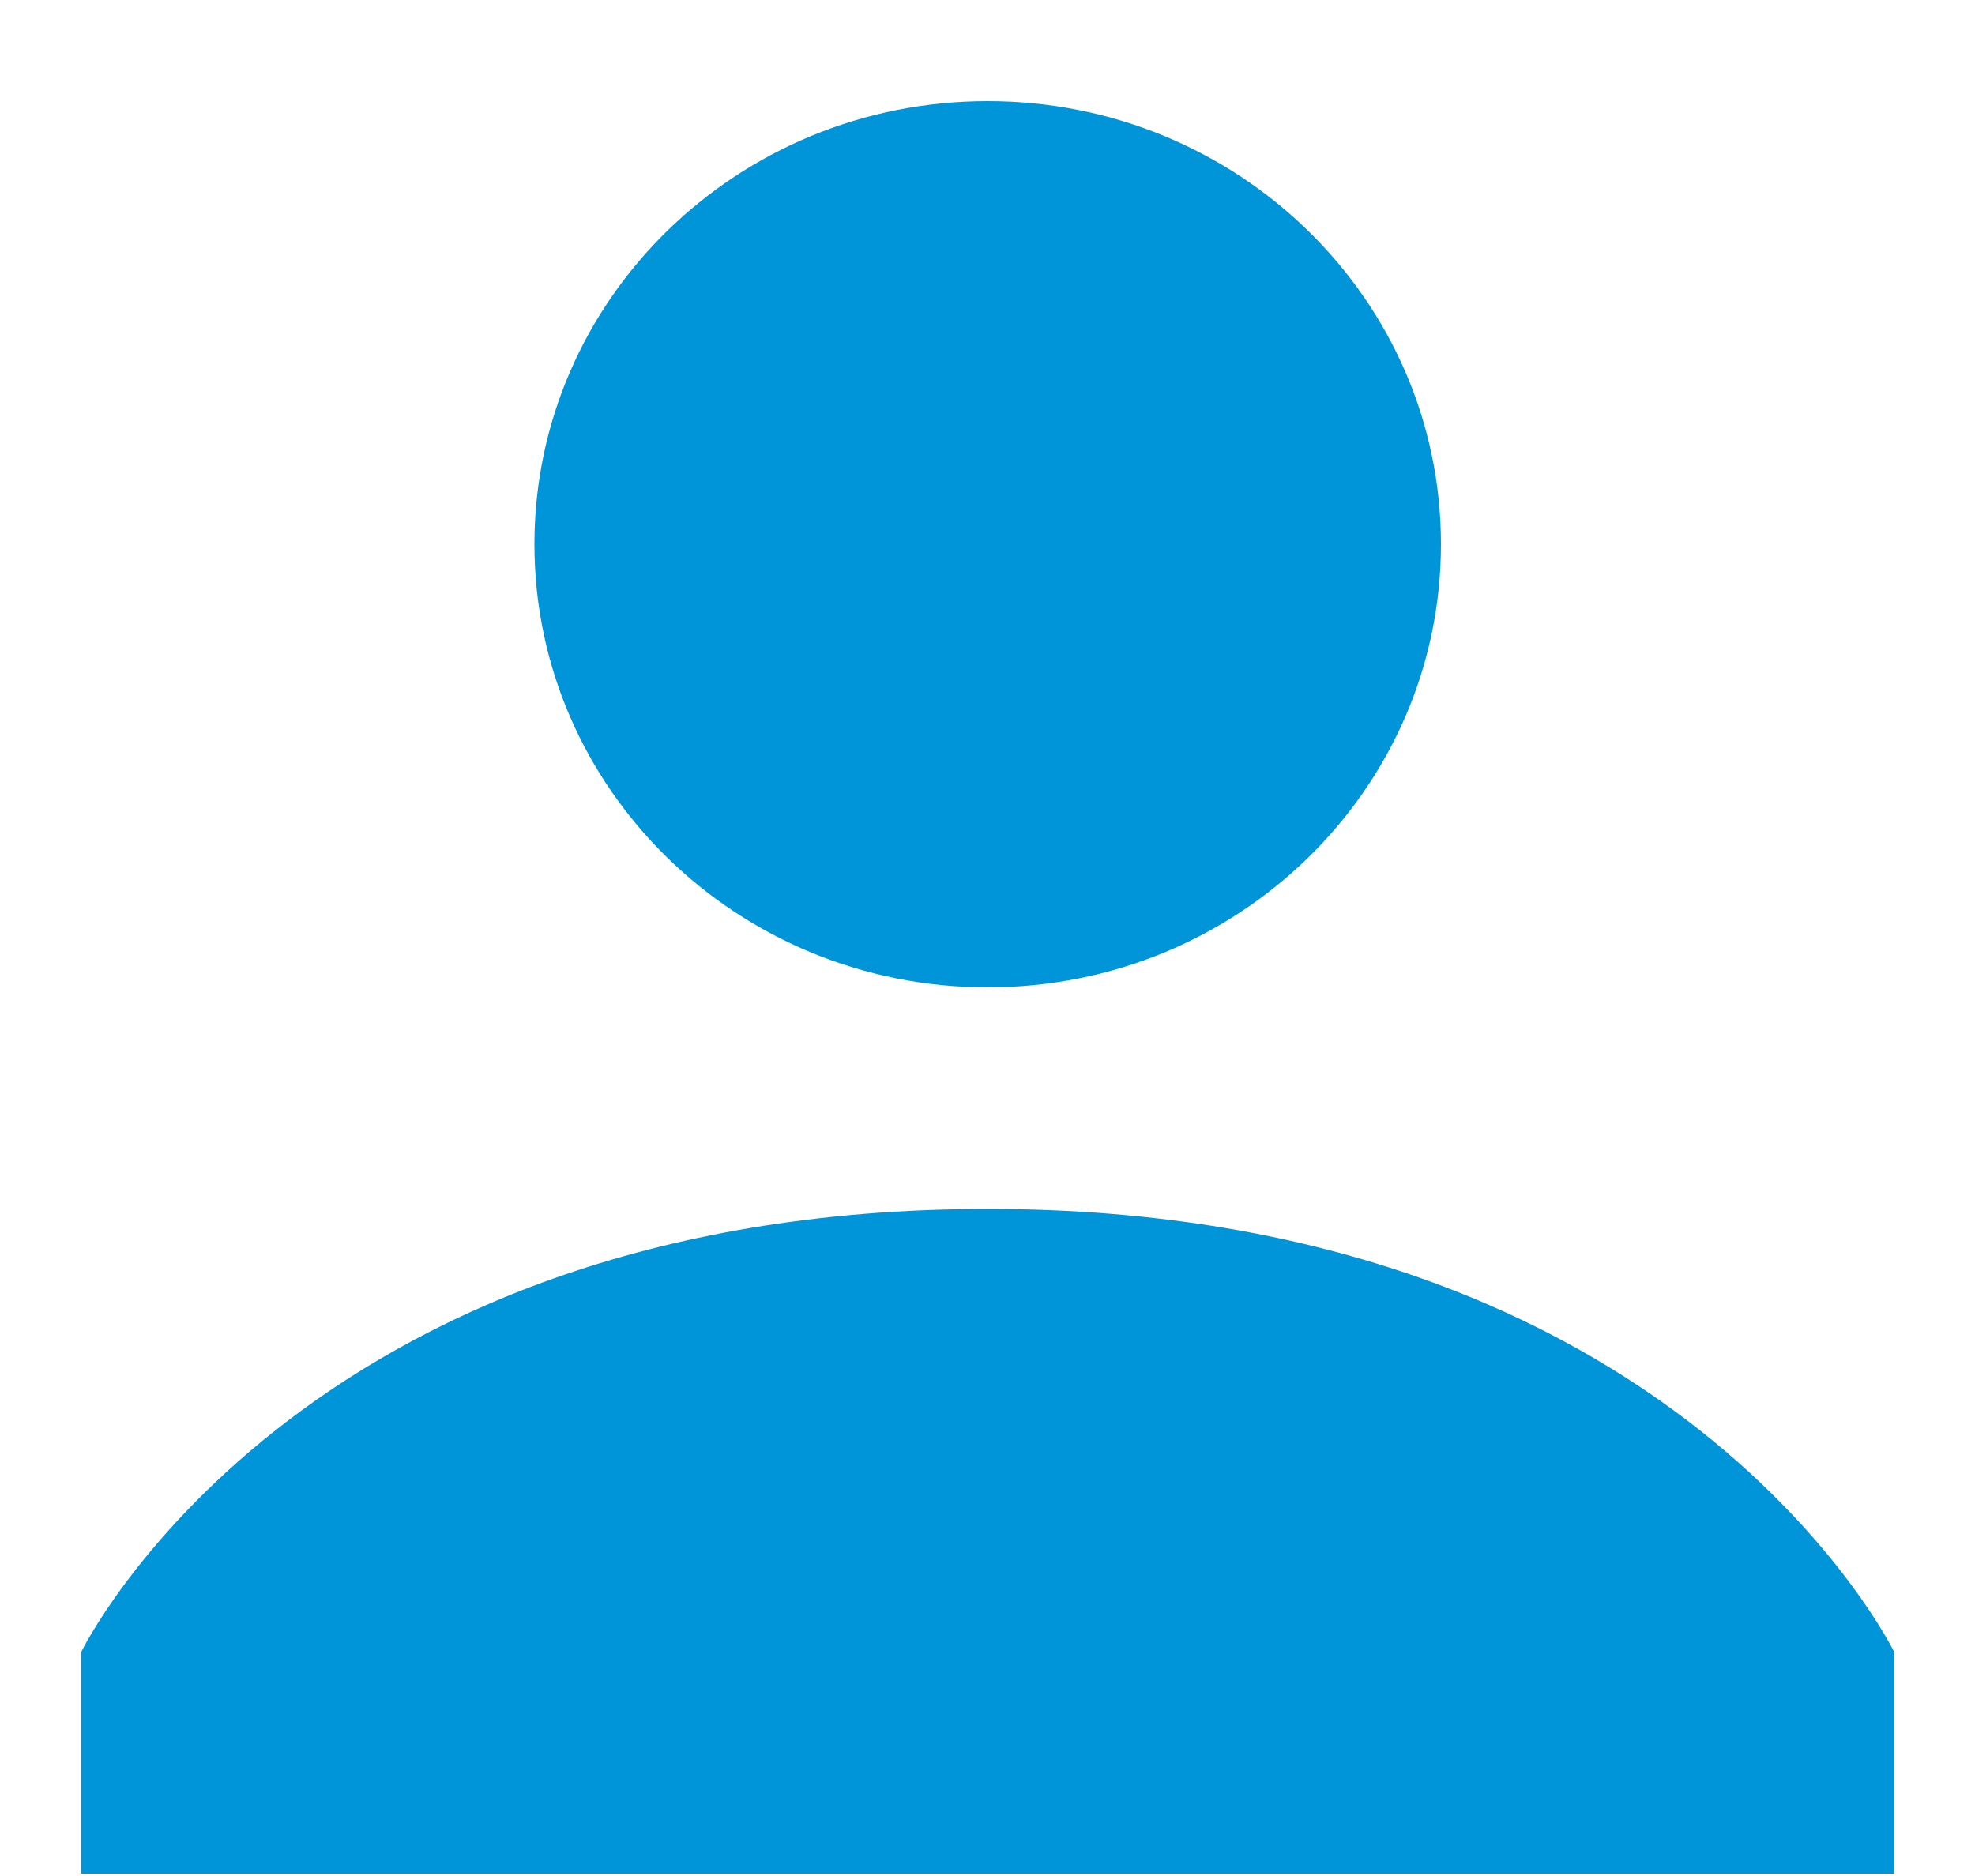 <?xml version="1.0" standalone="no"?>

<!DOCTYPE svg PUBLIC "-//W3C//DTD SVG 1.1//EN" "http://www.w3.org/Graphics/SVG/1.1/DTD/svg11.dtd">
<svg id="Untitled-Str%E1nka%201" viewBox="0 0 20 19" style="background-color:#ffffff00" version="1.1"
	xmlns="http://www.w3.org/2000/svg" xmlns:xlink="http://www.w3.org/1999/xlink" xml:space="preserve"
	x="0px" y="0px" width="20px" height="19px"
>
	<defs>
		<!-- Library -->
		<symbol id="Symbol9" overflow="visible">
			<g id="">
				<path d="M 0 -204 C 56.333 -204 102 -158.333 102 -102 C 102 -45.667 56.333 0 0 0 C -56.333 0 -102 -45.667 -102 -102 C -102 -158.333 -56.333 -204 0 -204 Z" fill="#0094D9"/>
				<path d="M 0 51 C -155.55 51 -204 153 -204 153 L -204 204 L 204 204 L 204 153 C 204 153 155.55 51 0 51 Z" fill="#0094D9"/>
			</g>

		</symbol>
		<!-- End Library -->

	</defs>
	<use id="Symbol%209" xlink:href="#Symbol9" transform="matrix(0.045, 0, 0, 0.044, 10.002, 10)"/>
</svg>
